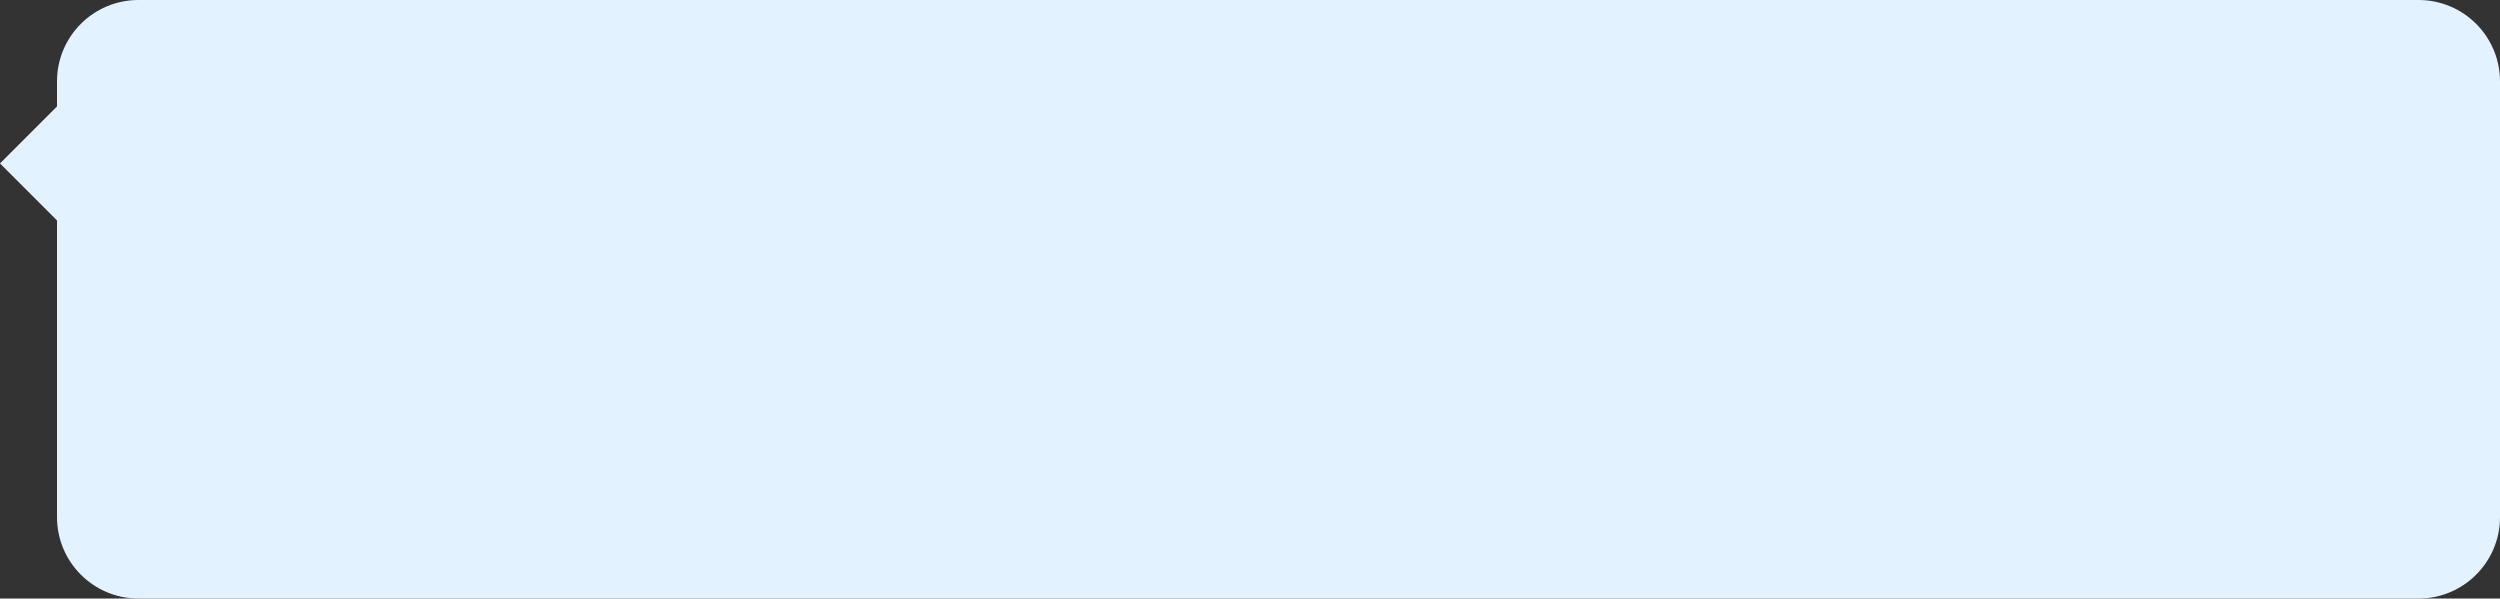 <?xml version="1.0" encoding="UTF-8"?> <svg xmlns="http://www.w3.org/2000/svg" width="614" height="147" viewBox="0 0 614 147" fill="none"><rect x="0" y="0" width="614" height="147" fill="#333333" stroke="none"/> <path fill-rule="evenodd" clip-rule="evenodd" d="M34 0C22.954 0 14 8.954 14 20V26.143L0 40.142L14 54.142V127C14 138.046 22.954 147 34 147H594C605.045 147 614 138.046 614 127V20C614 8.954 605.045 0 594 0H34Z" fill="#E3F2FF"></path> </svg> 